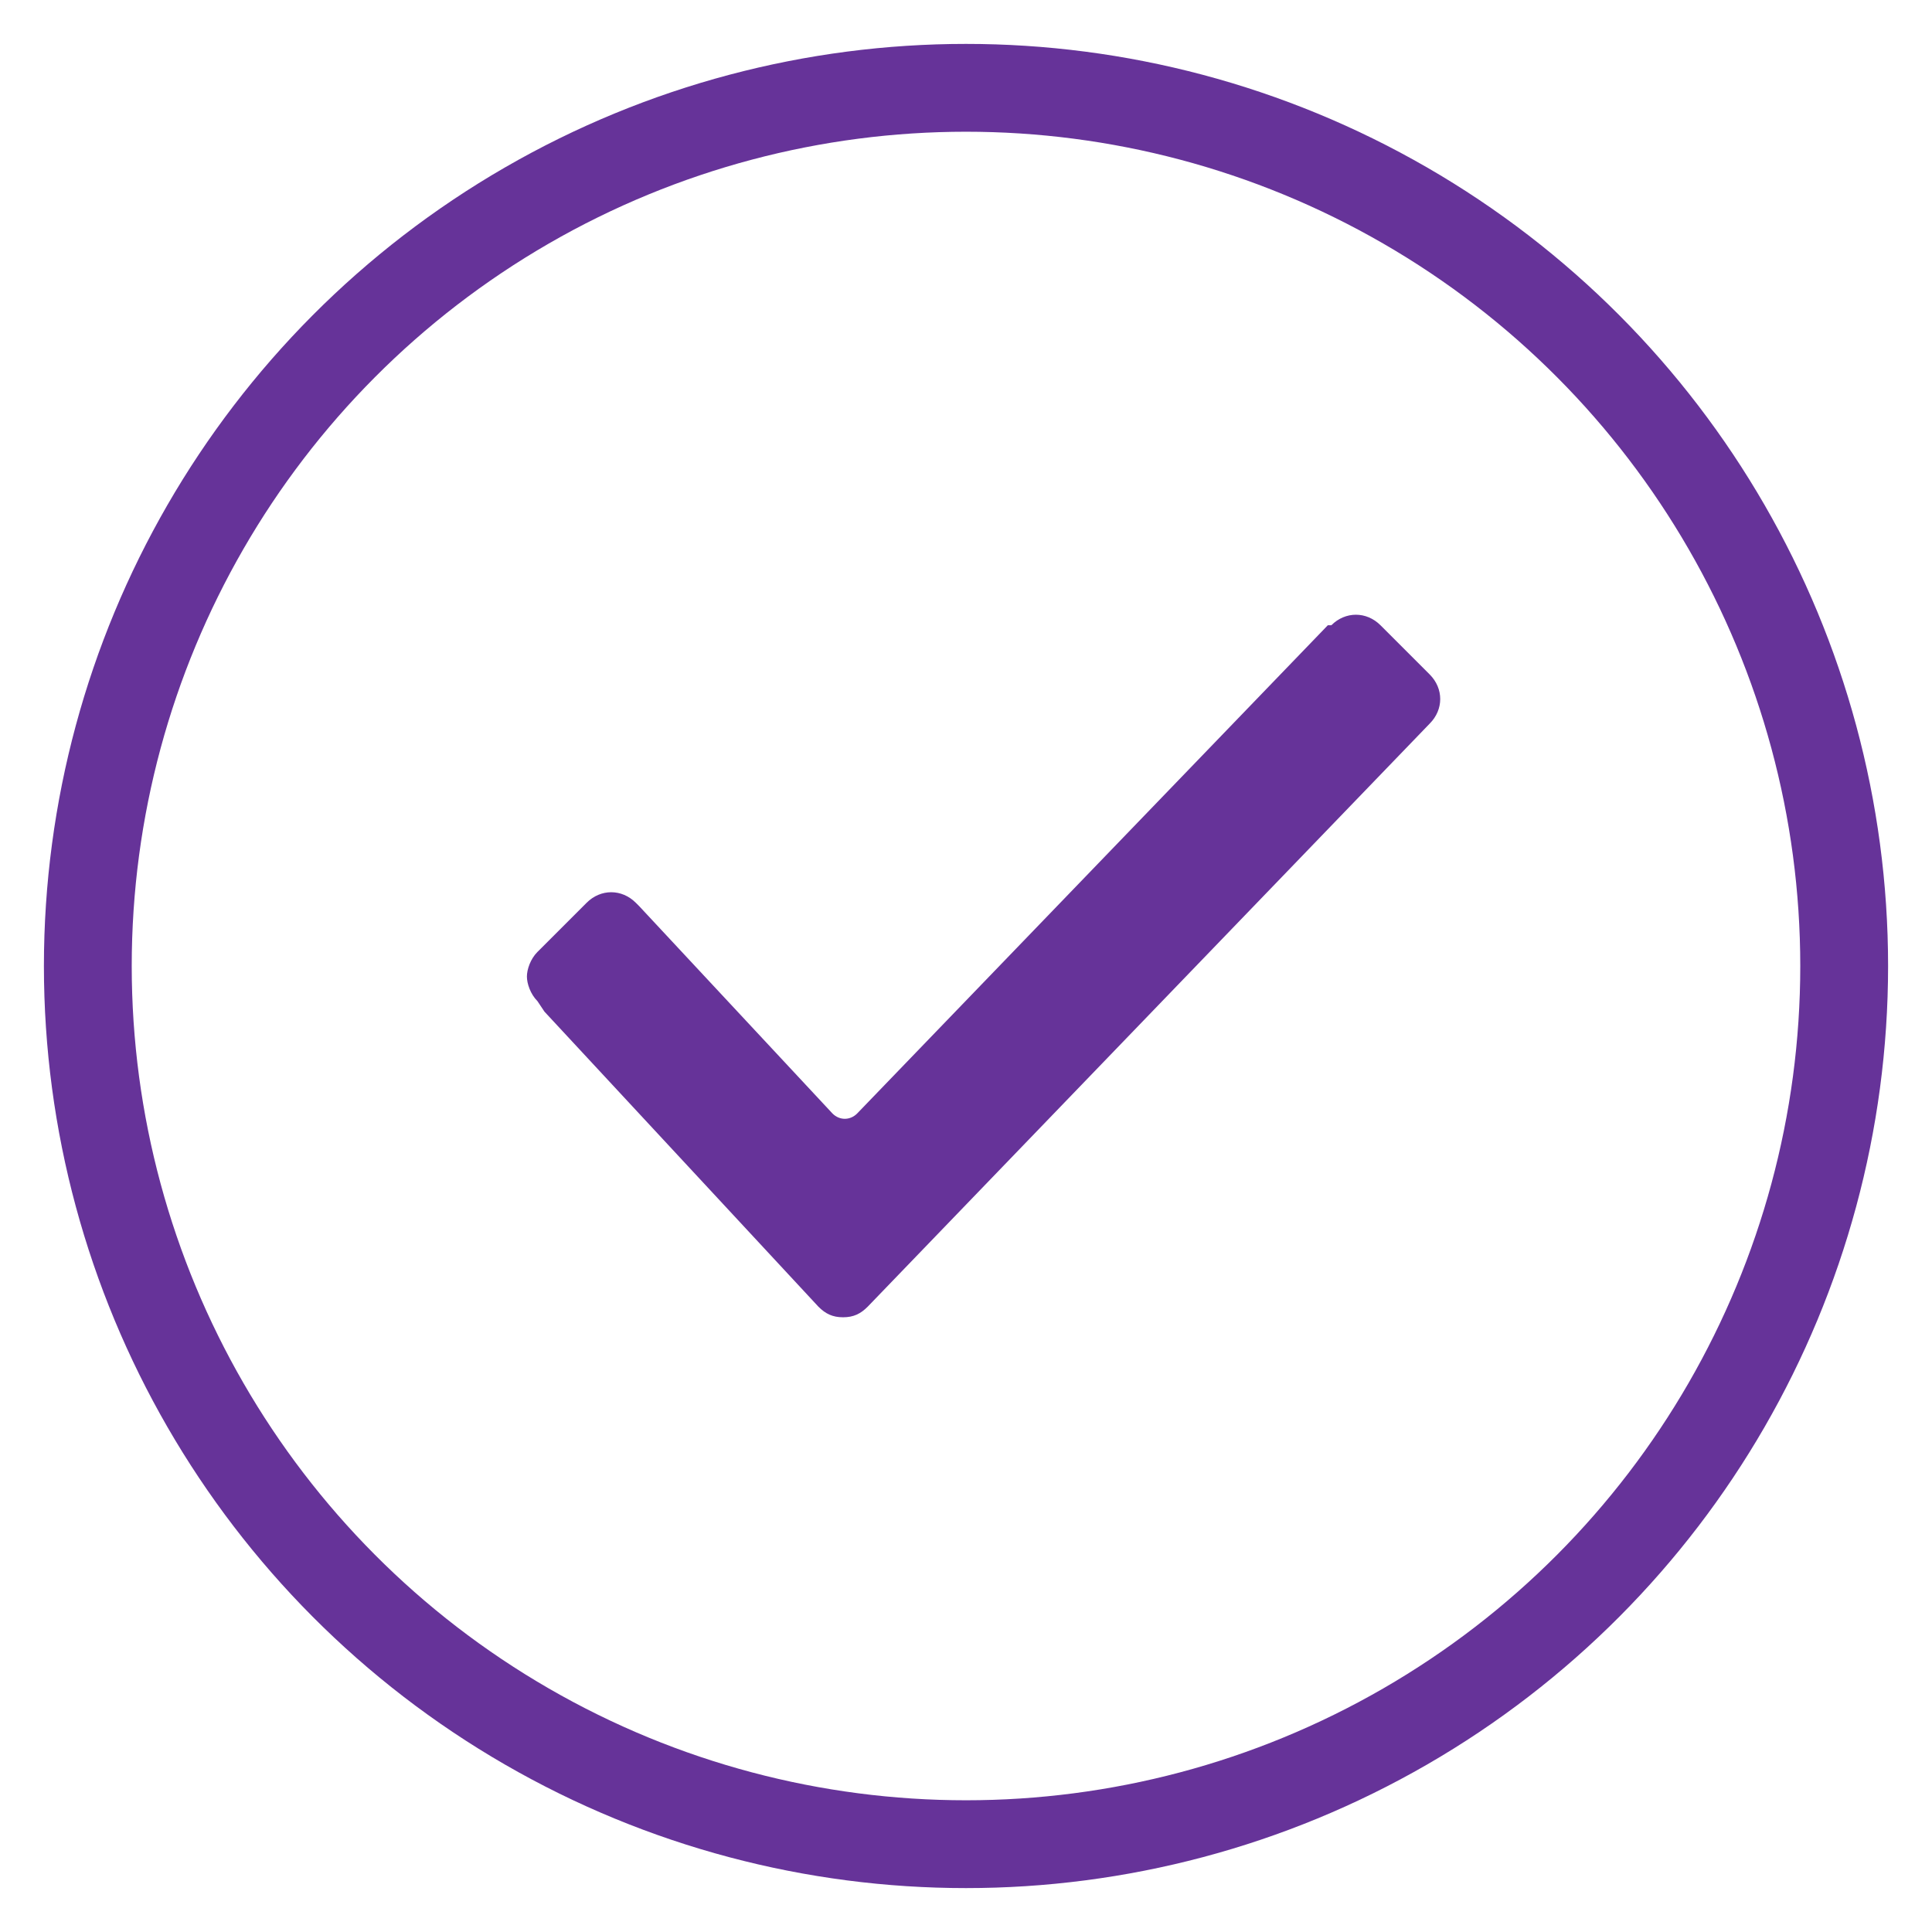 <?xml version="1.0" encoding="UTF-8"?>
<svg width="22px" height="22px" viewBox="0 0 22 22" version="1.1" xmlns="http://www.w3.org/2000/svg" xmlns:xlink="http://www.w3.org/1999/xlink">
    <!-- Generator: sketchtool 54.1 (76490) - https://sketchapp.com -->
    <desc>Created with sketchtool.</desc>
    <g id="Checkout" stroke="none" stroke-width="1" fill="none" fill-rule="evenodd">
        <g id="c_8" transform="translate(-531, -539)">
            <g id="checked" transform="translate(532, 540)">
                <g id="Group" stroke="#663399">
                    <circle id="Oval" cx="10" cy="10" r="10"></circle>
                </g>
                <g id="checked-(1)" transform="translate(5, 6)" fill="#663399" fill-rule="nonzero">
                    <path d="M0.12,4.4 C0.04,4.32 0,4.2 0,4.12 C0,4.04 0.04,3.92 0.12,3.84 L0.68,3.28 C0.84,3.12 1.08,3.12 1.24,3.28 L1.28,3.32 L3.48,5.68 C3.56,5.76 3.68,5.76 3.76,5.68 L9.12,0.12 L9.16,0.12 L9.16,0.12 C9.32,-0.04 9.56,-0.04 9.72,0.12 L10.28,0.68 C10.44,0.84 10.44,1.08 10.28,1.24 L10.28,1.24 L3.88,7.88 C3.8,7.96 3.72,8 3.6,8 C3.48,8 3.4,7.96 3.32,7.88 L0.2,4.52 L0.12,4.4 Z" id="Path"></path>
                </g>
            </g>
        </g>
    </g>
</svg>